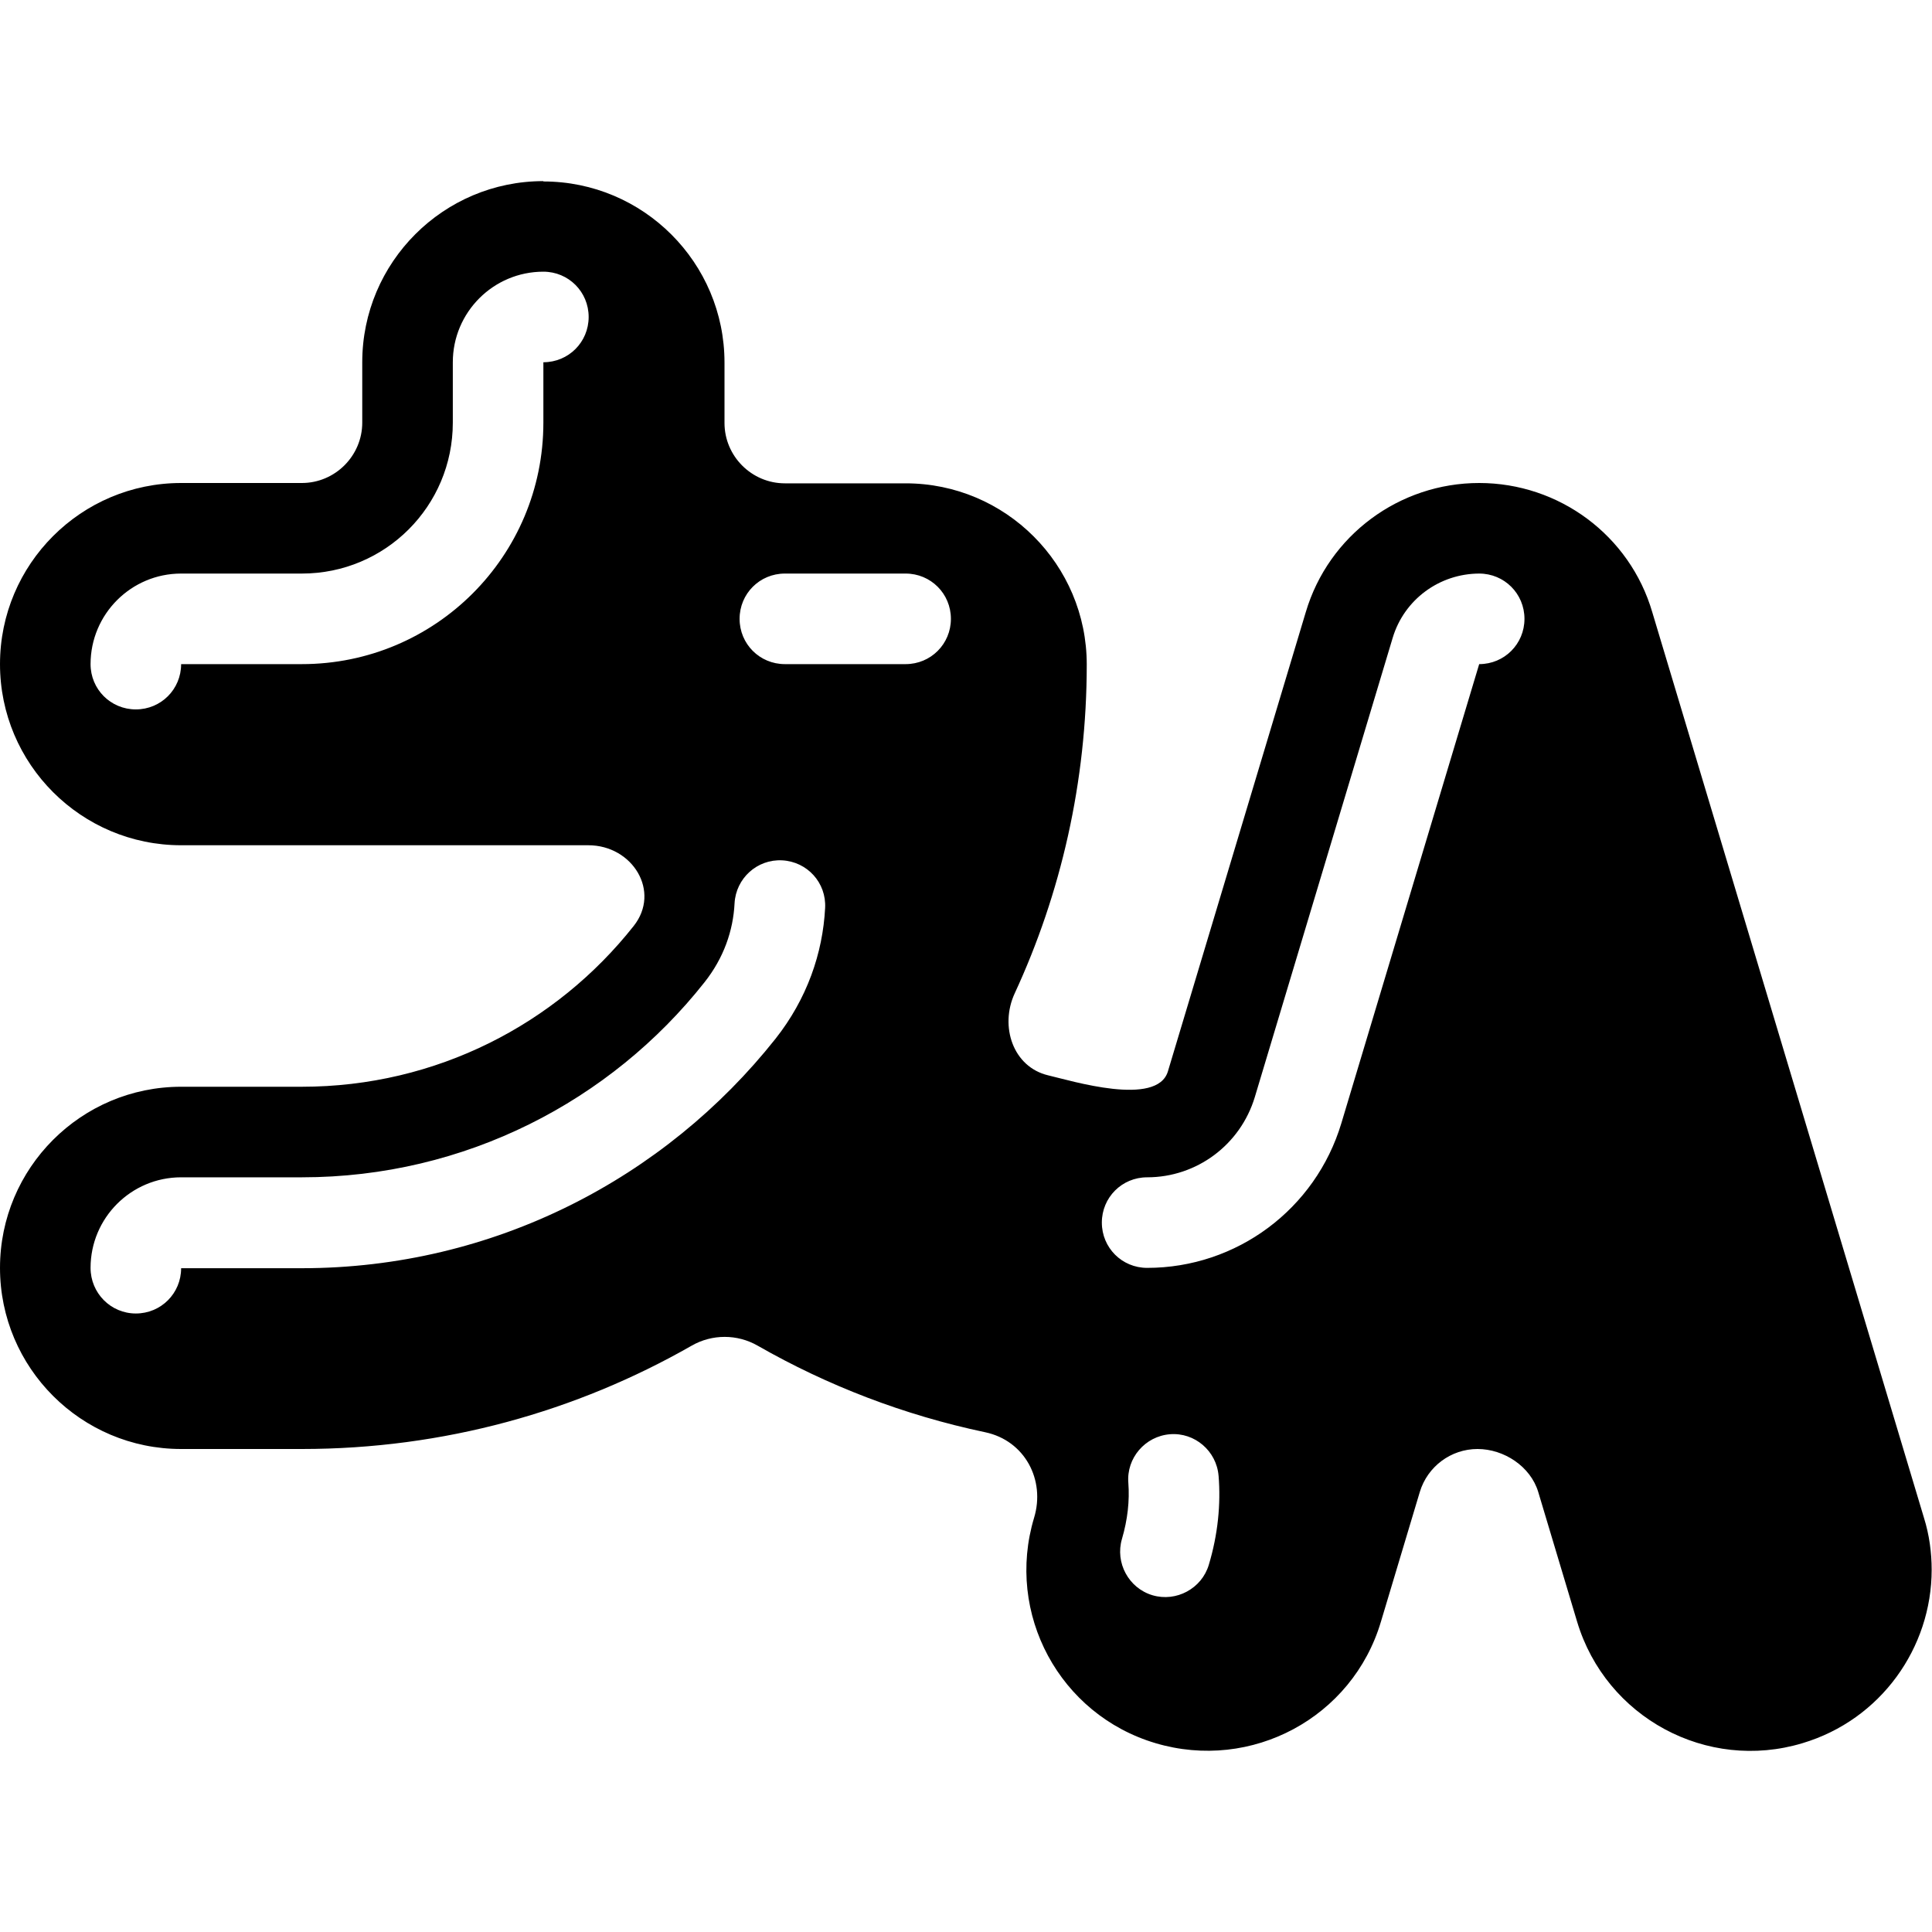 <svg xmlns="http://www.w3.org/2000/svg" viewBox="0 0 576 576"><!--! Font Awesome Pro 7.1.0 by @fontawesome - https://fontawesome.com License - https://fontawesome.com/license (Commercial License) Copyright 2025 Fonticons, Inc. --><path fill="currentColor" d="M162 54C132.2 54 108 78.2 108 108L108 126C108 135.9 99.9 144 90 144L54 144C24.2 144 0 168.2 0 198C0 227.8 24.2 252 54 252L175.4 252C188.6 252 197.1 265.8 188.9 276.1C165.8 305.3 130.1 324 90 324L54 324C24.2 324 0 348.2 0 378C0 407.8 24.2 432 54 432L90 432C132.3 432 171.9 420.8 206.2 401.2C212.3 397.7 219.8 397.7 225.9 401.2C246.7 413.1 269.5 421.9 293.7 427C305.6 429.5 311.7 441.3 308.3 452.5C299.7 481.1 315.9 511.2 344.5 519.7C373.1 528.2 403.2 512.1 411.7 483.5L423.3 444.8C425.6 437.2 432.6 432 440.5 432C448.4 432 456.3 437.2 458.6 444.8L470.2 483.5C478.8 512.1 508.9 528.3 537.4 519.7C560.8 512.7 575.9 491.2 575.9 468C575.9 462.9 575.2 457.6 573.6 452.5L492.6 182.5C485.9 159.6 464.8 144 441 144C417.2 144 396.1 159.6 389.3 182.5L348.2 319.4C345 330.1 319.4 322.2 312.5 320.6C302 318.1 298 306 302.5 296.2C316.3 266.4 324 233.1 324 198.1C324 168.3 299.8 144.1 270 144.1L234 144.1C224.1 144.1 216 136 216 126.1L216 108.1C216 78.3 191.8 54.1 162 54.1zM162 81C169.5 81 175.5 87 175.5 94.5C175.5 102 169.5 108 162 108L162 126C162 165.8 129.8 198 90 198L54 198C54 205.5 48 211.5 40.5 211.5C33 211.5 27 205.5 27 198C27 183.1 39.1 171 54 171L90 171C114.9 171 135 150.9 135 126L135 108C135 93.1 147.1 81 162 81zM234 171L270 171C277.5 171 283.5 177 283.5 184.5C283.5 192 277.5 198 270 198L234 198C226.5 198 220.5 192 220.5 184.5C220.5 177 226.5 171 234 171zM441 171C448.5 171 454.5 177 454.5 184.5C454.5 192 448.5 198 441 198L399.9 334.9C392.2 360.5 368.7 378 342 378C334.5 378 328.5 372 328.5 364.5C328.5 357 334.5 351 342 351C356.8 351 369.8 341.3 374.1 327.1L415.2 190.2C418.6 178.8 429.1 171 441.1 171zM246 270.7C245.3 284.2 240.6 297.8 231.2 309.7C198.3 351.2 147.3 378.1 90 378.1L54 378.1C54 385.6 48 391.6 40.5 391.6C33 391.6 27 385.5 27 378C27 363.1 39.1 351 54 351L90 351C138.7 351 182.1 328.2 210 292.9C215.8 285.6 218.6 277.4 219 269.3C219.4 261.9 225.7 256.1 233.2 256.5C240.7 256.9 246.4 263.2 246 270.7zM363.3 439.9C364 448.5 363.1 457.5 360.4 466.5C358.3 473.6 350.7 477.7 343.6 475.6C336.5 473.5 332.4 465.9 334.5 458.8C336.2 453 336.8 447.4 336.4 442.1C335.8 434.7 341.4 428.2 348.8 427.6C356.2 427 362.7 432.6 363.3 440z"/></svg>